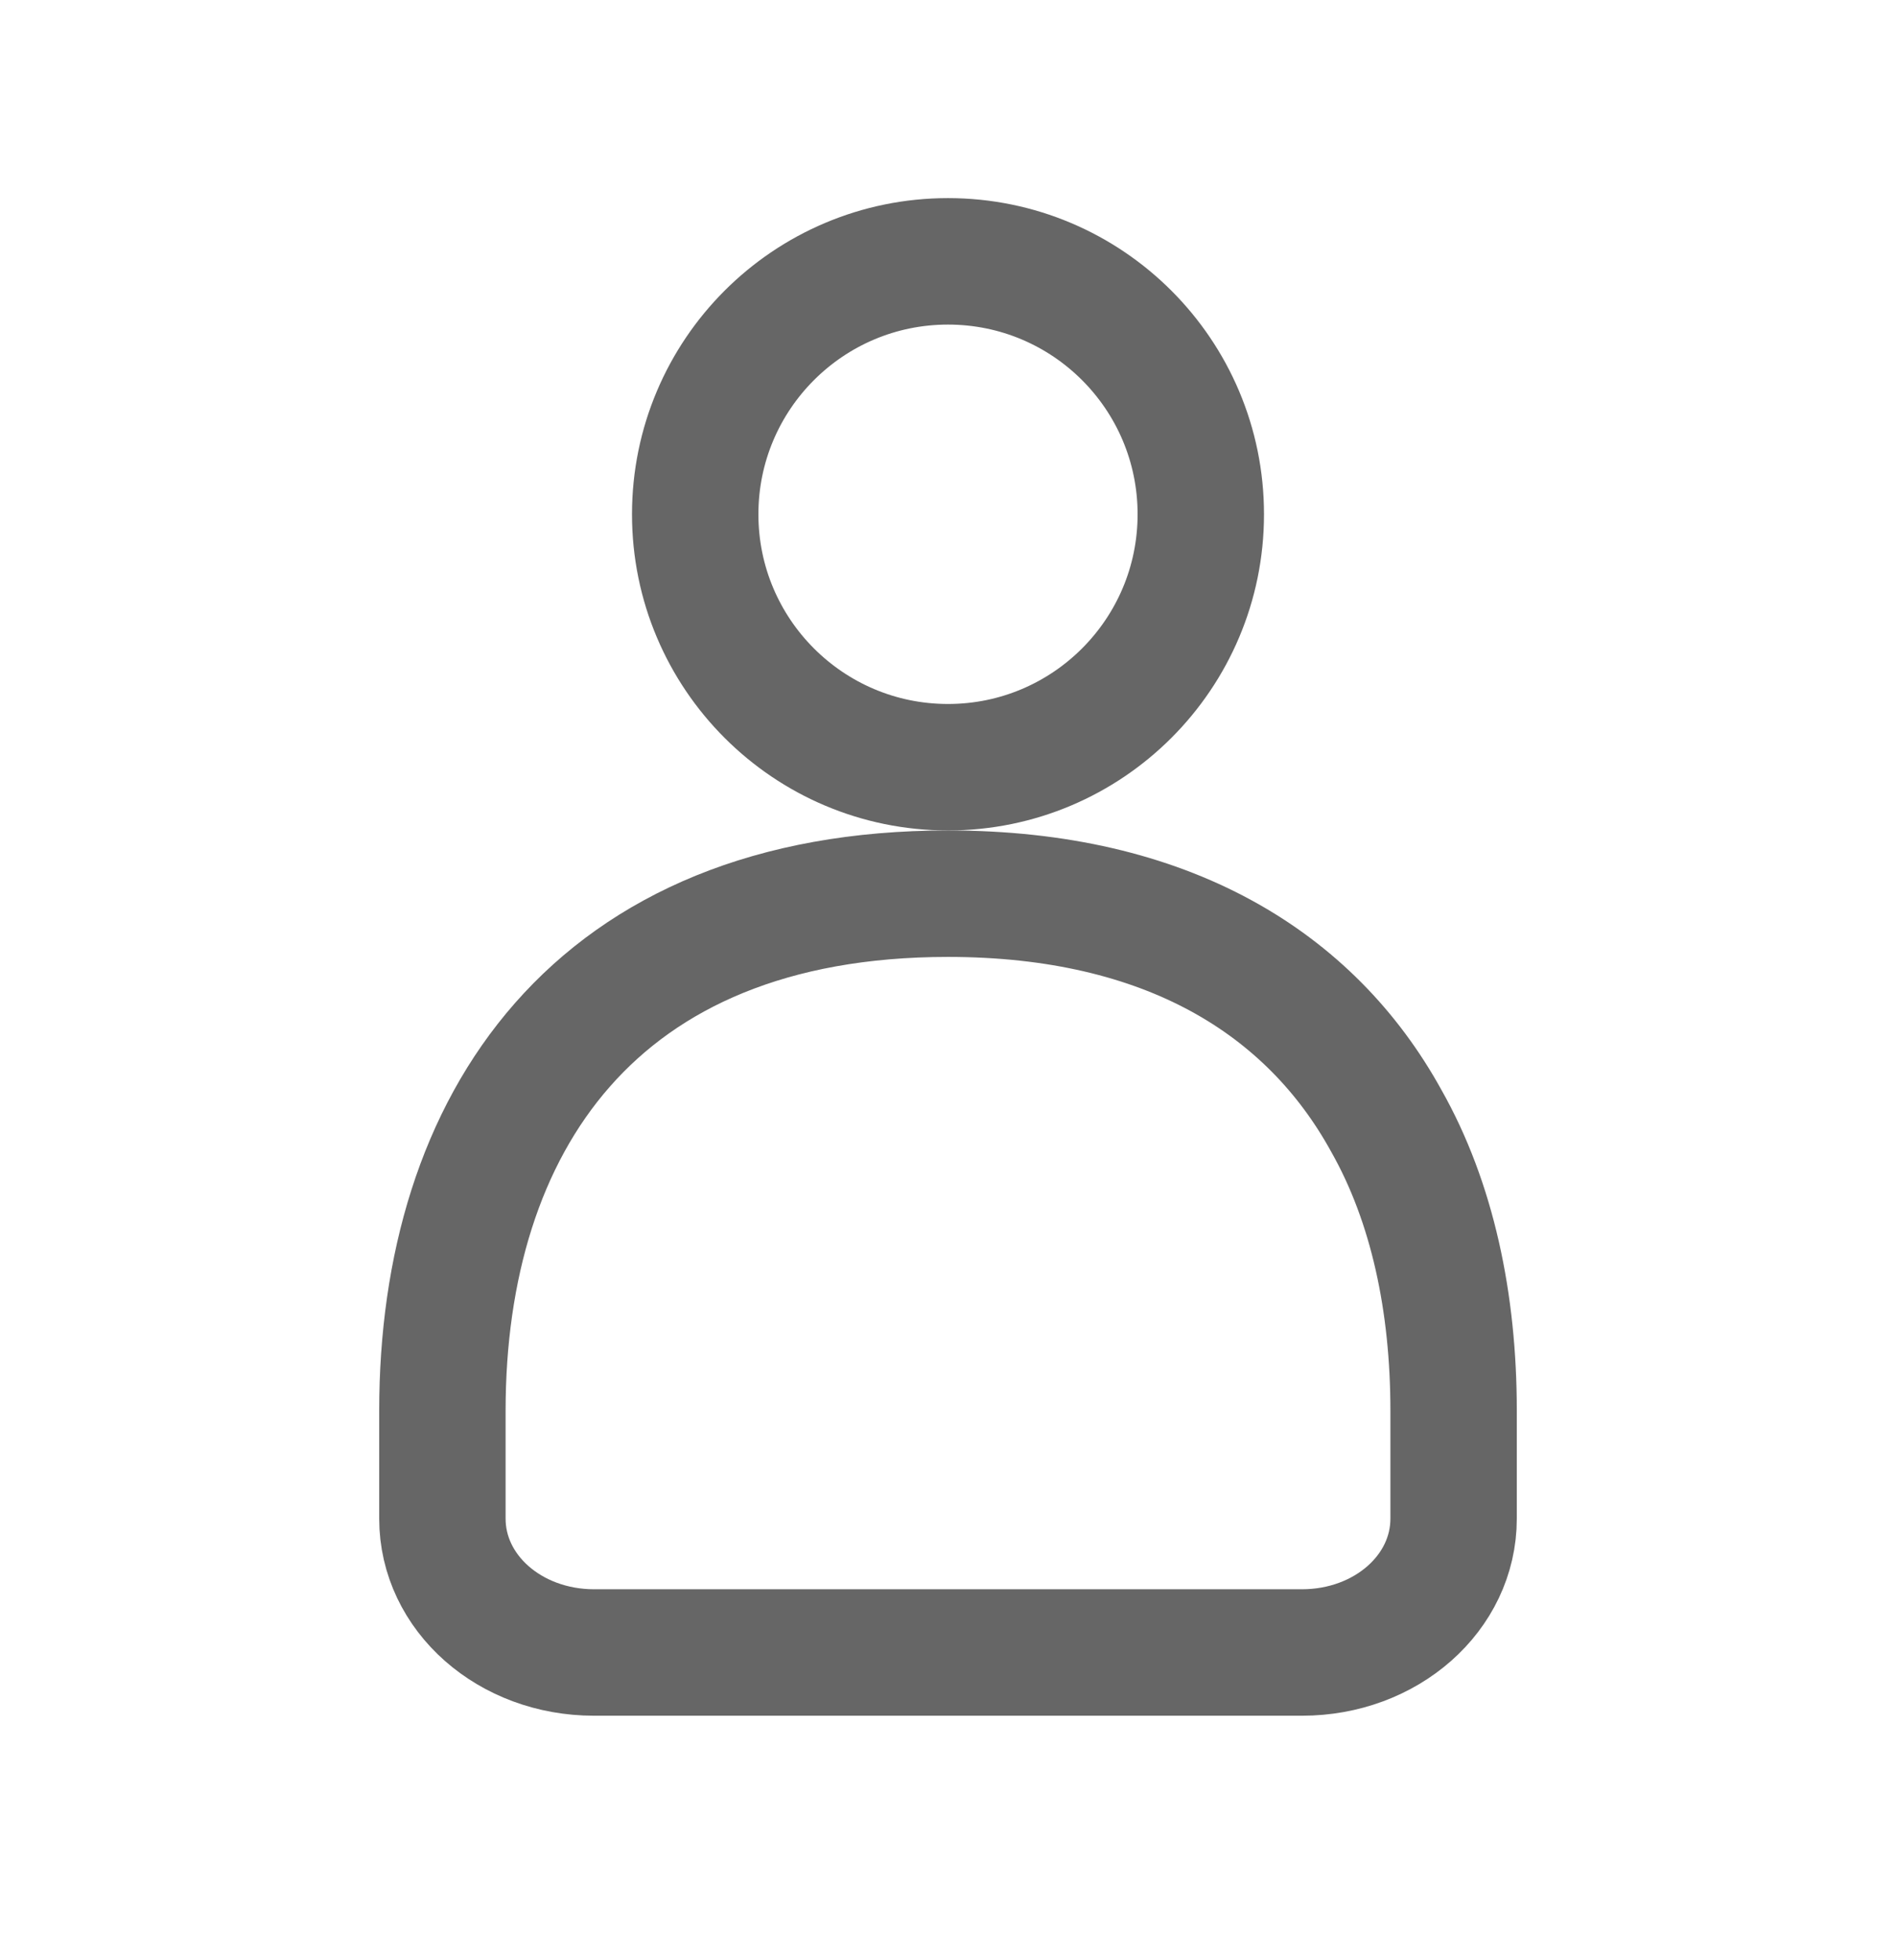 <svg width="30" height="31" viewBox="0 0 30 31" fill="none" xmlns="http://www.w3.org/2000/svg">
<path d="M23 22.31C23 20.604 22.667 19.016 21.933 17.721C20.733 15.545 18.467 14.133 15 14.133C9.4 14.133 7 17.78 7 22.31V24.016C7 25.192 8.067 26.133 9.4 26.133H20.6C21.933 26.133 23 25.192 23 24.016V22.31Z" stroke="#666666" stroke-width="2" stroke-miterlimit="10" stroke-linejoin="round"/>
<path d="M15 12.133C17.209 12.133 19 10.342 19 8.133C19 5.924 17.209 4.133 15 4.133C12.791 4.133 11 5.924 11 8.133C11 10.342 12.791 12.133 15 12.133Z" stroke="#666666" stroke-width="2" stroke-miterlimit="10" stroke-linejoin="round"/>
</svg>
